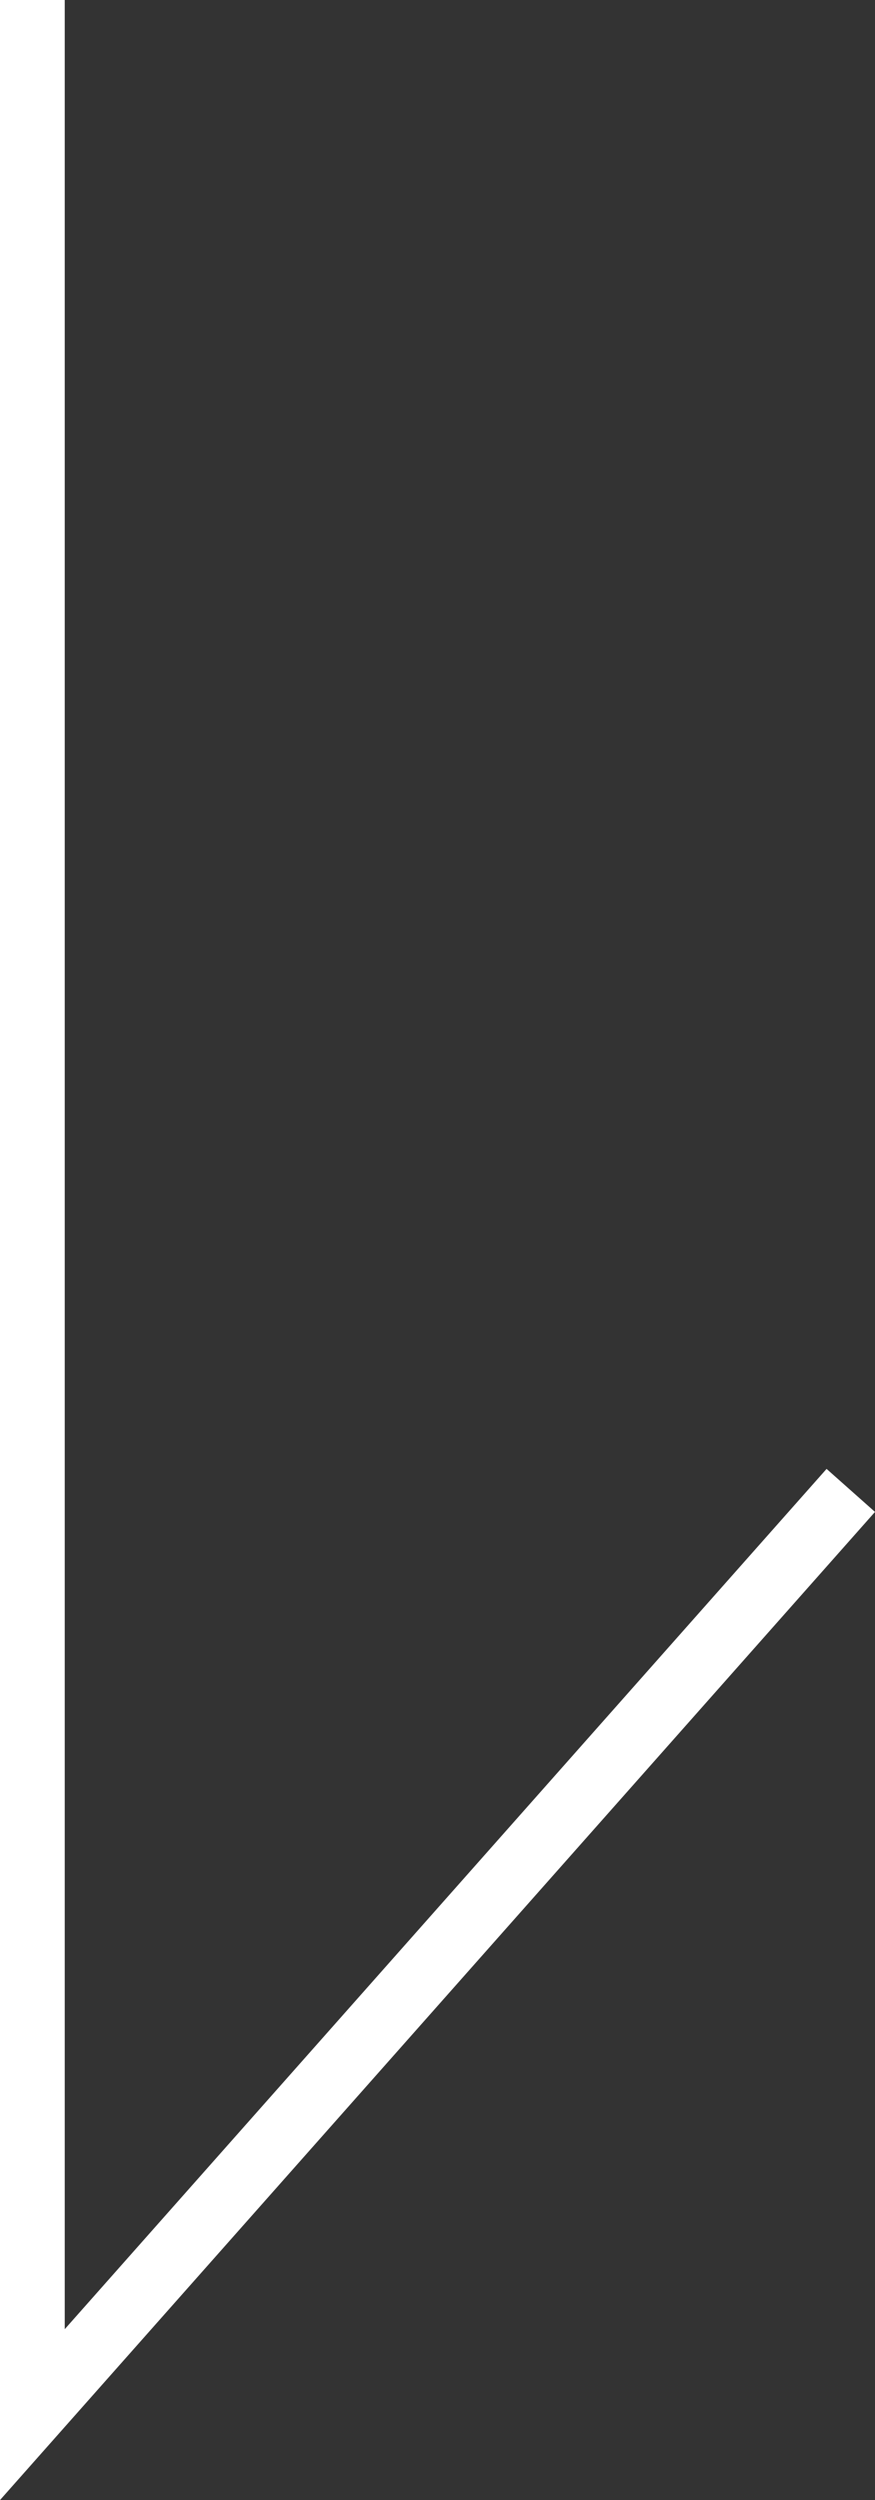 <svg id="scroll_arrow" data-name="scroll_arrow"
    xmlns="http://www.w3.org/2000/svg" viewBox="0 0 13.516 38.581">
    <rect x="0" y="0" width="13.516" height="38.581" fill="#333333" stroke="none"/>
    <defs>
        <style>.scroll_arrow-1{fill:#fff;}</style>
    </defs>
    <g id="scroll_arrow_1" data-name="scroll_arrow_1">
        <polygon class="scroll_arrow-1" points="0 38.581 0 0 1 0 1 35.944 12.768 22.668 13.516 23.332 0 38.581"/>
    </g>
</svg>